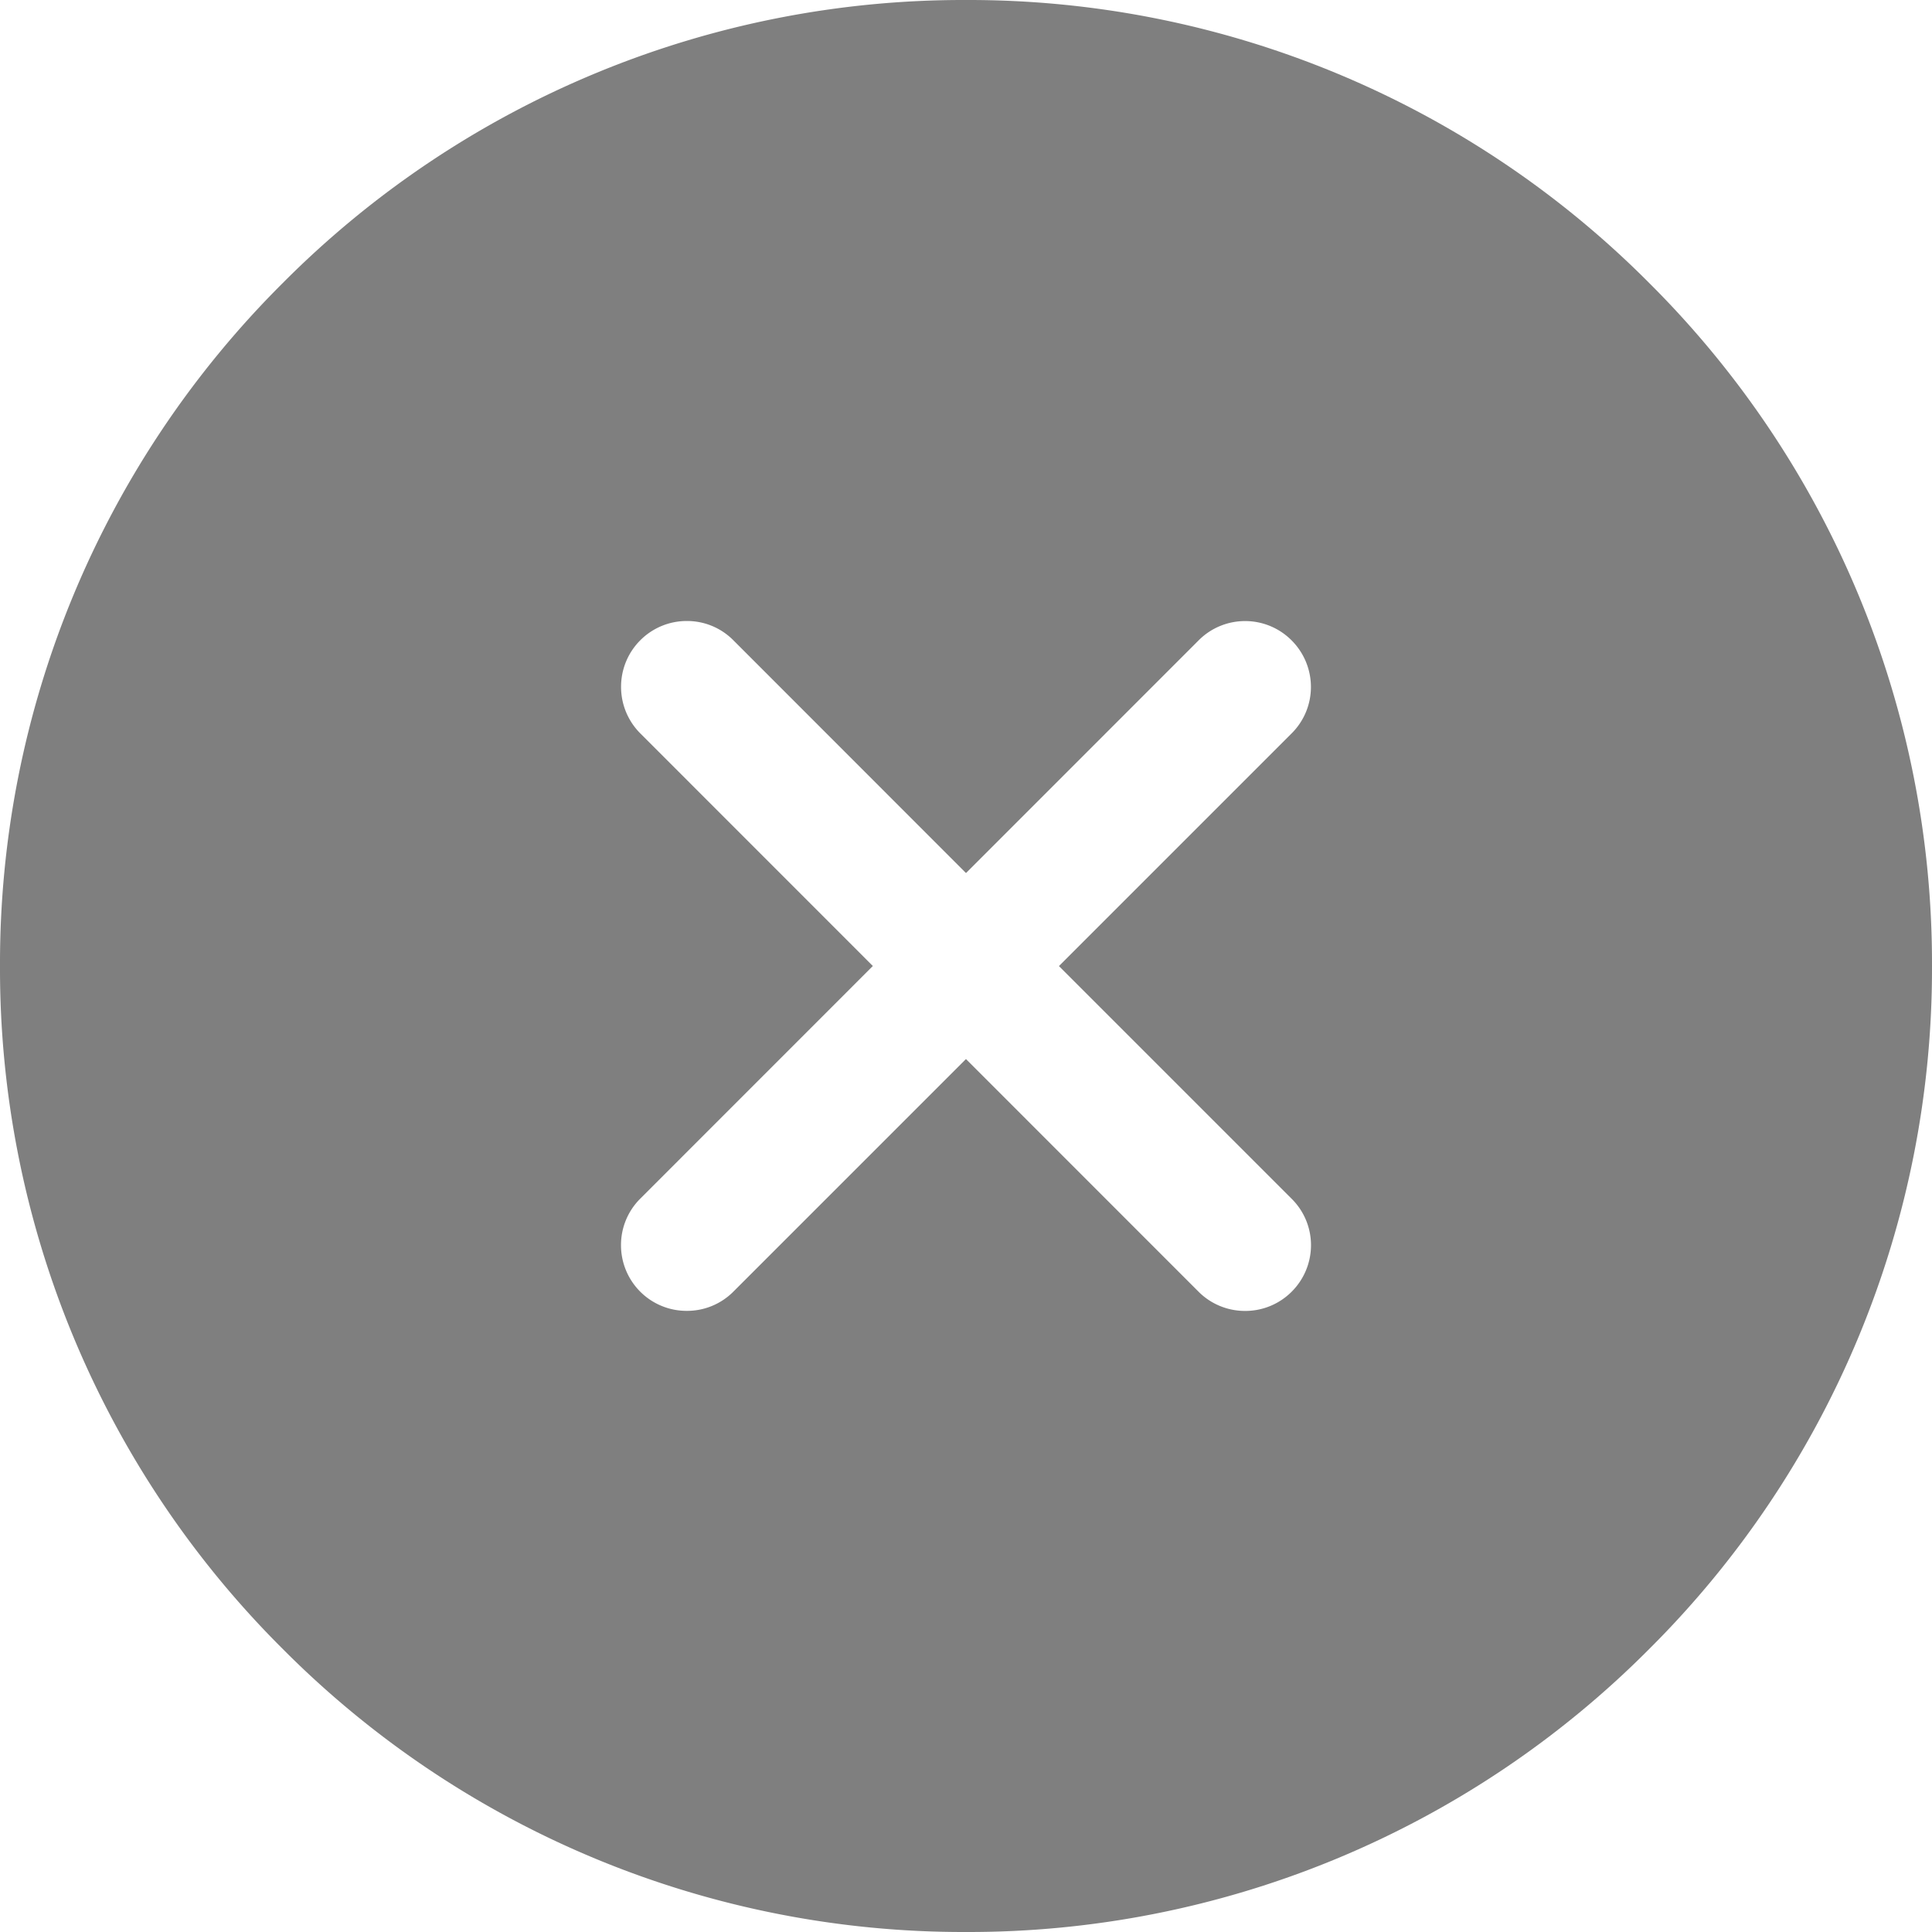 <svg xmlns="http://www.w3.org/2000/svg" width="28" height="28" viewBox="0 0 28 28">
  <g id="删除" transform="translate(-1303 -3032)">
    <path id="减去_45" data-name="减去 45" d="M-2046,2738a13.909,13.909,0,0,1-9.9-4.1,13.906,13.906,0,0,1-4.1-9.9,13.908,13.908,0,0,1,4.1-9.9,13.908,13.908,0,0,1,9.9-4.1,13.907,13.907,0,0,1,9.9,4.1,13.909,13.909,0,0,1,4.1,9.9,13.907,13.907,0,0,1-4.1,9.9A13.908,13.908,0,0,1-2046,2738Zm0-12.651h0l3.371,3.372a.95.95,0,0,0,.674.278.948.948,0,0,0,.674-.278.952.952,0,0,0,.281-.675.945.945,0,0,0-.281-.673l-3.372-3.372,3.372-3.372a.948.948,0,0,0,.28-.674.955.955,0,0,0-.28-.674.948.948,0,0,0-.674-.28.948.948,0,0,0-.674.28l-3.371,3.372-3.372-3.374a.942.942,0,0,0-.673-.279.948.948,0,0,0-.676.28.95.95,0,0,0-.278.674.951.951,0,0,0,.278.674l3.371,3.372-3.371,3.372a.947.947,0,0,0-.279.673.952.952,0,0,0,.279.675.949.949,0,0,0,.675.278.946.946,0,0,0,.674-.278l3.372-3.372Z" transform="translate(3363 322)" opacity="0.5"/>
  </g>
</svg>
